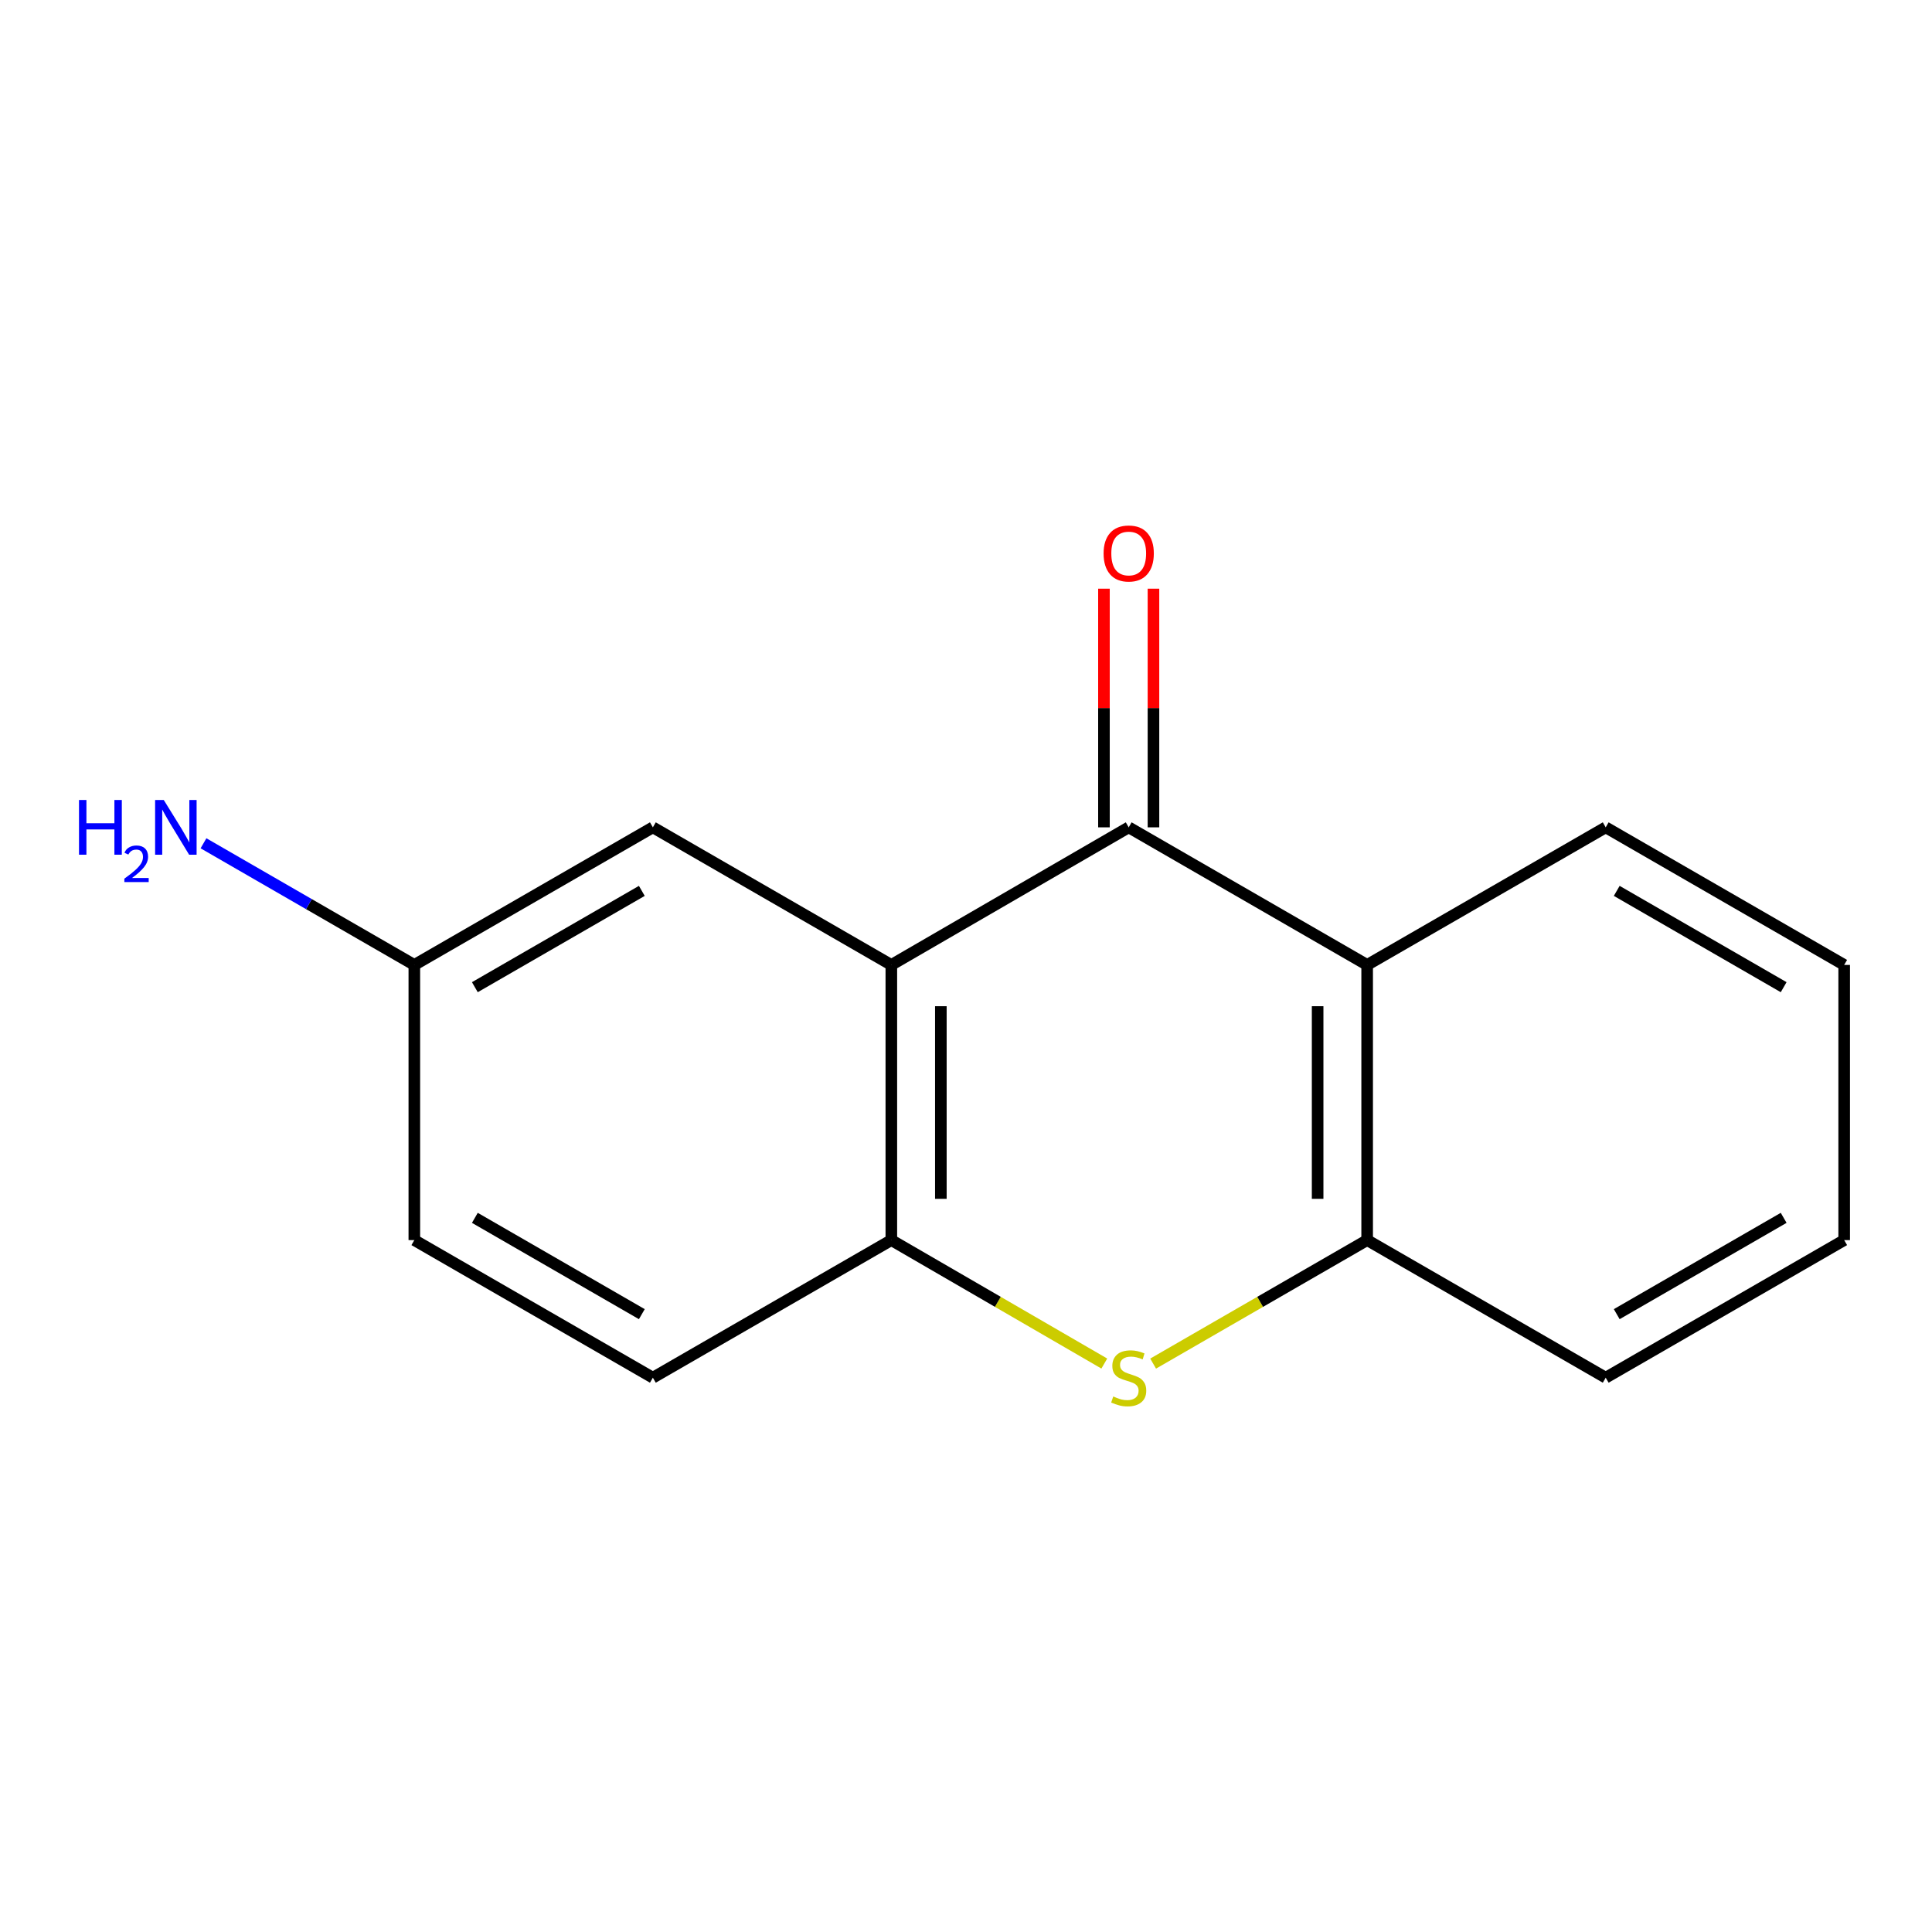 <?xml version='1.0' encoding='iso-8859-1'?>
<svg version='1.1' baseProfile='full'
              xmlns='http://www.w3.org/2000/svg'
                      xmlns:rdkit='http://www.rdkit.org/xml'
                      xmlns:xlink='http://www.w3.org/1999/xlink'
                  xml:space='preserve'
width='1000px' height='1000px' viewBox='0 0 1000 1000'>
<!-- END OF HEADER -->
<rect style='opacity:1.0;fill:#FFFFFF;stroke:none' width='1000' height='1000' x='0' y='0'> </rect>
<path class='bond-0' d='M 584.217,428.232 L 461.353,499.446' style='fill:none;fill-rule:evenodd;stroke:#000000;stroke-width:6px;stroke-linecap:butt;stroke-linejoin:miter;stroke-opacity:1' />
<path class='bond-2' d='M 584.217,428.232 L 707.636,499.446' style='fill:none;fill-rule:evenodd;stroke:#000000;stroke-width:6px;stroke-linecap:butt;stroke-linejoin:miter;stroke-opacity:1' />
<path class='bond-6' d='M 597.033,428.232 L 597.033,366.469' style='fill:none;fill-rule:evenodd;stroke:#000000;stroke-width:6px;stroke-linecap:butt;stroke-linejoin:miter;stroke-opacity:1' />
<path class='bond-6' d='M 597.033,366.469 L 597.033,304.706' style='fill:none;fill-rule:evenodd;stroke:#FF0000;stroke-width:6px;stroke-linecap:butt;stroke-linejoin:miter;stroke-opacity:1' />
<path class='bond-6' d='M 571.401,428.232 L 571.401,366.469' style='fill:none;fill-rule:evenodd;stroke:#000000;stroke-width:6px;stroke-linecap:butt;stroke-linejoin:miter;stroke-opacity:1' />
<path class='bond-6' d='M 571.401,366.469 L 571.401,304.706' style='fill:none;fill-rule:evenodd;stroke:#FF0000;stroke-width:6px;stroke-linecap:butt;stroke-linejoin:miter;stroke-opacity:1' />
<path class='bond-3' d='M 461.353,499.446 L 461.353,641.876' style='fill:none;fill-rule:evenodd;stroke:#000000;stroke-width:6px;stroke-linecap:butt;stroke-linejoin:miter;stroke-opacity:1' />
<path class='bond-3' d='M 486.985,520.811 L 486.985,620.512' style='fill:none;fill-rule:evenodd;stroke:#000000;stroke-width:6px;stroke-linecap:butt;stroke-linejoin:miter;stroke-opacity:1' />
<path class='bond-5' d='M 461.353,499.446 L 337.92,428.232' style='fill:none;fill-rule:evenodd;stroke:#000000;stroke-width:6px;stroke-linecap:butt;stroke-linejoin:miter;stroke-opacity:1' />
<path class='bond-1' d='M 596.859,705.796 L 652.248,673.836' style='fill:none;fill-rule:evenodd;stroke:#CCCC00;stroke-width:6px;stroke-linecap:butt;stroke-linejoin:miter;stroke-opacity:1' />
<path class='bond-1' d='M 652.248,673.836 L 707.636,641.876' style='fill:none;fill-rule:evenodd;stroke:#000000;stroke-width:6px;stroke-linecap:butt;stroke-linejoin:miter;stroke-opacity:1' />
<path class='bond-15' d='M 571.587,705.77 L 516.47,673.823' style='fill:none;fill-rule:evenodd;stroke:#CCCC00;stroke-width:6px;stroke-linecap:butt;stroke-linejoin:miter;stroke-opacity:1' />
<path class='bond-15' d='M 516.47,673.823 L 461.353,641.876' style='fill:none;fill-rule:evenodd;stroke:#000000;stroke-width:6px;stroke-linecap:butt;stroke-linejoin:miter;stroke-opacity:1' />
<path class='bond-4' d='M 707.636,499.446 L 707.636,641.876' style='fill:none;fill-rule:evenodd;stroke:#000000;stroke-width:6px;stroke-linecap:butt;stroke-linejoin:miter;stroke-opacity:1' />
<path class='bond-4' d='M 682.004,520.811 L 682.004,620.512' style='fill:none;fill-rule:evenodd;stroke:#000000;stroke-width:6px;stroke-linecap:butt;stroke-linejoin:miter;stroke-opacity:1' />
<path class='bond-11' d='M 707.636,499.446 L 831.112,428.232' style='fill:none;fill-rule:evenodd;stroke:#000000;stroke-width:6px;stroke-linecap:butt;stroke-linejoin:miter;stroke-opacity:1' />
<path class='bond-7' d='M 461.353,641.876 L 337.92,713.091' style='fill:none;fill-rule:evenodd;stroke:#000000;stroke-width:6px;stroke-linecap:butt;stroke-linejoin:miter;stroke-opacity:1' />
<path class='bond-12' d='M 707.636,641.876 L 831.112,713.091' style='fill:none;fill-rule:evenodd;stroke:#000000;stroke-width:6px;stroke-linecap:butt;stroke-linejoin:miter;stroke-opacity:1' />
<path class='bond-8' d='M 337.92,428.232 L 214.458,499.446' style='fill:none;fill-rule:evenodd;stroke:#000000;stroke-width:6px;stroke-linecap:butt;stroke-linejoin:miter;stroke-opacity:1' />
<path class='bond-8' d='M 332.208,461.117 L 245.784,510.967' style='fill:none;fill-rule:evenodd;stroke:#000000;stroke-width:6px;stroke-linecap:butt;stroke-linejoin:miter;stroke-opacity:1' />
<path class='bond-17' d='M 337.92,713.091 L 214.458,641.876' style='fill:none;fill-rule:evenodd;stroke:#000000;stroke-width:6px;stroke-linecap:butt;stroke-linejoin:miter;stroke-opacity:1' />
<path class='bond-17' d='M 332.208,680.206 L 245.784,630.355' style='fill:none;fill-rule:evenodd;stroke:#000000;stroke-width:6px;stroke-linecap:butt;stroke-linejoin:miter;stroke-opacity:1' />
<path class='bond-9' d='M 214.458,499.446 L 159.892,467.965' style='fill:none;fill-rule:evenodd;stroke:#000000;stroke-width:6px;stroke-linecap:butt;stroke-linejoin:miter;stroke-opacity:1' />
<path class='bond-9' d='M 159.892,467.965 L 105.327,436.483' style='fill:none;fill-rule:evenodd;stroke:#0000FF;stroke-width:6px;stroke-linecap:butt;stroke-linejoin:miter;stroke-opacity:1' />
<path class='bond-10' d='M 214.458,499.446 L 214.458,641.876' style='fill:none;fill-rule:evenodd;stroke:#000000;stroke-width:6px;stroke-linecap:butt;stroke-linejoin:miter;stroke-opacity:1' />
<path class='bond-13' d='M 831.112,428.232 L 954.545,499.446' style='fill:none;fill-rule:evenodd;stroke:#000000;stroke-width:6px;stroke-linecap:butt;stroke-linejoin:miter;stroke-opacity:1' />
<path class='bond-13' d='M 836.818,461.116 L 923.221,510.966' style='fill:none;fill-rule:evenodd;stroke:#000000;stroke-width:6px;stroke-linecap:butt;stroke-linejoin:miter;stroke-opacity:1' />
<path class='bond-16' d='M 831.112,713.091 L 954.545,641.876' style='fill:none;fill-rule:evenodd;stroke:#000000;stroke-width:6px;stroke-linecap:butt;stroke-linejoin:miter;stroke-opacity:1' />
<path class='bond-16' d='M 836.818,680.207 L 923.221,630.356' style='fill:none;fill-rule:evenodd;stroke:#000000;stroke-width:6px;stroke-linecap:butt;stroke-linejoin:miter;stroke-opacity:1' />
<path class='bond-14' d='M 954.545,499.446 L 954.545,641.876' style='fill:none;fill-rule:evenodd;stroke:#000000;stroke-width:6px;stroke-linecap:butt;stroke-linejoin:miter;stroke-opacity:1' />
<path  class='atom-2' d='M 576.217 722.811
Q 576.537 722.931, 577.857 723.491
Q 579.177 724.051, 580.617 724.411
Q 582.097 724.731, 583.537 724.731
Q 586.217 724.731, 587.777 723.451
Q 589.337 722.131, 589.337 719.851
Q 589.337 718.291, 588.537 717.331
Q 587.777 716.371, 586.577 715.851
Q 585.377 715.331, 583.377 714.731
Q 580.857 713.971, 579.337 713.251
Q 577.857 712.531, 576.777 711.011
Q 575.737 709.491, 575.737 706.931
Q 575.737 703.371, 578.137 701.171
Q 580.577 698.971, 585.377 698.971
Q 588.657 698.971, 592.377 700.531
L 591.457 703.611
Q 588.057 702.211, 585.497 702.211
Q 582.737 702.211, 581.217 703.371
Q 579.697 704.491, 579.737 706.451
Q 579.737 707.971, 580.497 708.891
Q 581.297 709.811, 582.417 710.331
Q 583.577 710.851, 585.497 711.451
Q 588.057 712.251, 589.577 713.051
Q 591.097 713.851, 592.177 715.491
Q 593.297 717.091, 593.297 719.851
Q 593.297 723.771, 590.657 725.891
Q 588.057 727.971, 583.697 727.971
Q 581.177 727.971, 579.257 727.411
Q 577.377 726.891, 575.137 725.971
L 576.217 722.811
' fill='#CCCC00'/>
<path  class='atom-7' d='M 571.217 286.48
Q 571.217 279.68, 574.577 275.88
Q 577.937 272.08, 584.217 272.08
Q 590.497 272.08, 593.857 275.88
Q 597.217 279.68, 597.217 286.48
Q 597.217 293.36, 593.817 297.28
Q 590.417 301.16, 584.217 301.16
Q 577.977 301.16, 574.577 297.28
Q 571.217 293.4, 571.217 286.48
M 584.217 297.96
Q 588.537 297.96, 590.857 295.08
Q 593.217 292.16, 593.217 286.48
Q 593.217 280.92, 590.857 278.12
Q 588.537 275.28, 584.217 275.28
Q 579.897 275.28, 577.537 278.08
Q 575.217 280.88, 575.217 286.48
Q 575.217 292.2, 577.537 295.08
Q 579.897 297.96, 584.217 297.96
' fill='#FF0000'/>
<path  class='atom-10' d='M 40.892 414.072
L 44.732 414.072
L 44.732 426.112
L 59.212 426.112
L 59.212 414.072
L 63.052 414.072
L 63.052 442.392
L 59.212 442.392
L 59.212 429.312
L 44.732 429.312
L 44.732 442.392
L 40.892 442.392
L 40.892 414.072
' fill='#0000FF'/>
<path  class='atom-10' d='M 64.424 441.398
Q 65.111 439.629, 66.748 438.652
Q 68.384 437.649, 70.655 437.649
Q 73.48 437.649, 75.064 439.18
Q 76.648 440.712, 76.648 443.431
Q 76.648 446.203, 74.588 448.79
Q 72.556 451.377, 68.332 454.44
L 76.964 454.44
L 76.964 456.552
L 64.372 456.552
L 64.372 454.783
Q 67.856 452.301, 69.916 450.453
Q 72.001 448.605, 73.004 446.942
Q 74.008 445.279, 74.008 443.563
Q 74.008 441.768, 73.11 440.764
Q 72.212 439.761, 70.655 439.761
Q 69.15 439.761, 68.147 440.368
Q 67.144 440.976, 66.431 442.322
L 64.424 441.398
' fill='#0000FF'/>
<path  class='atom-10' d='M 84.764 414.072
L 94.044 429.072
Q 94.964 430.552, 96.444 433.232
Q 97.924 435.912, 98.004 436.072
L 98.004 414.072
L 101.764 414.072
L 101.764 442.392
L 97.884 442.392
L 87.924 425.992
Q 86.764 424.072, 85.524 421.872
Q 84.324 419.672, 83.964 418.992
L 83.964 442.392
L 80.284 442.392
L 80.284 414.072
L 84.764 414.072
' fill='#0000FF'/>
</svg>
